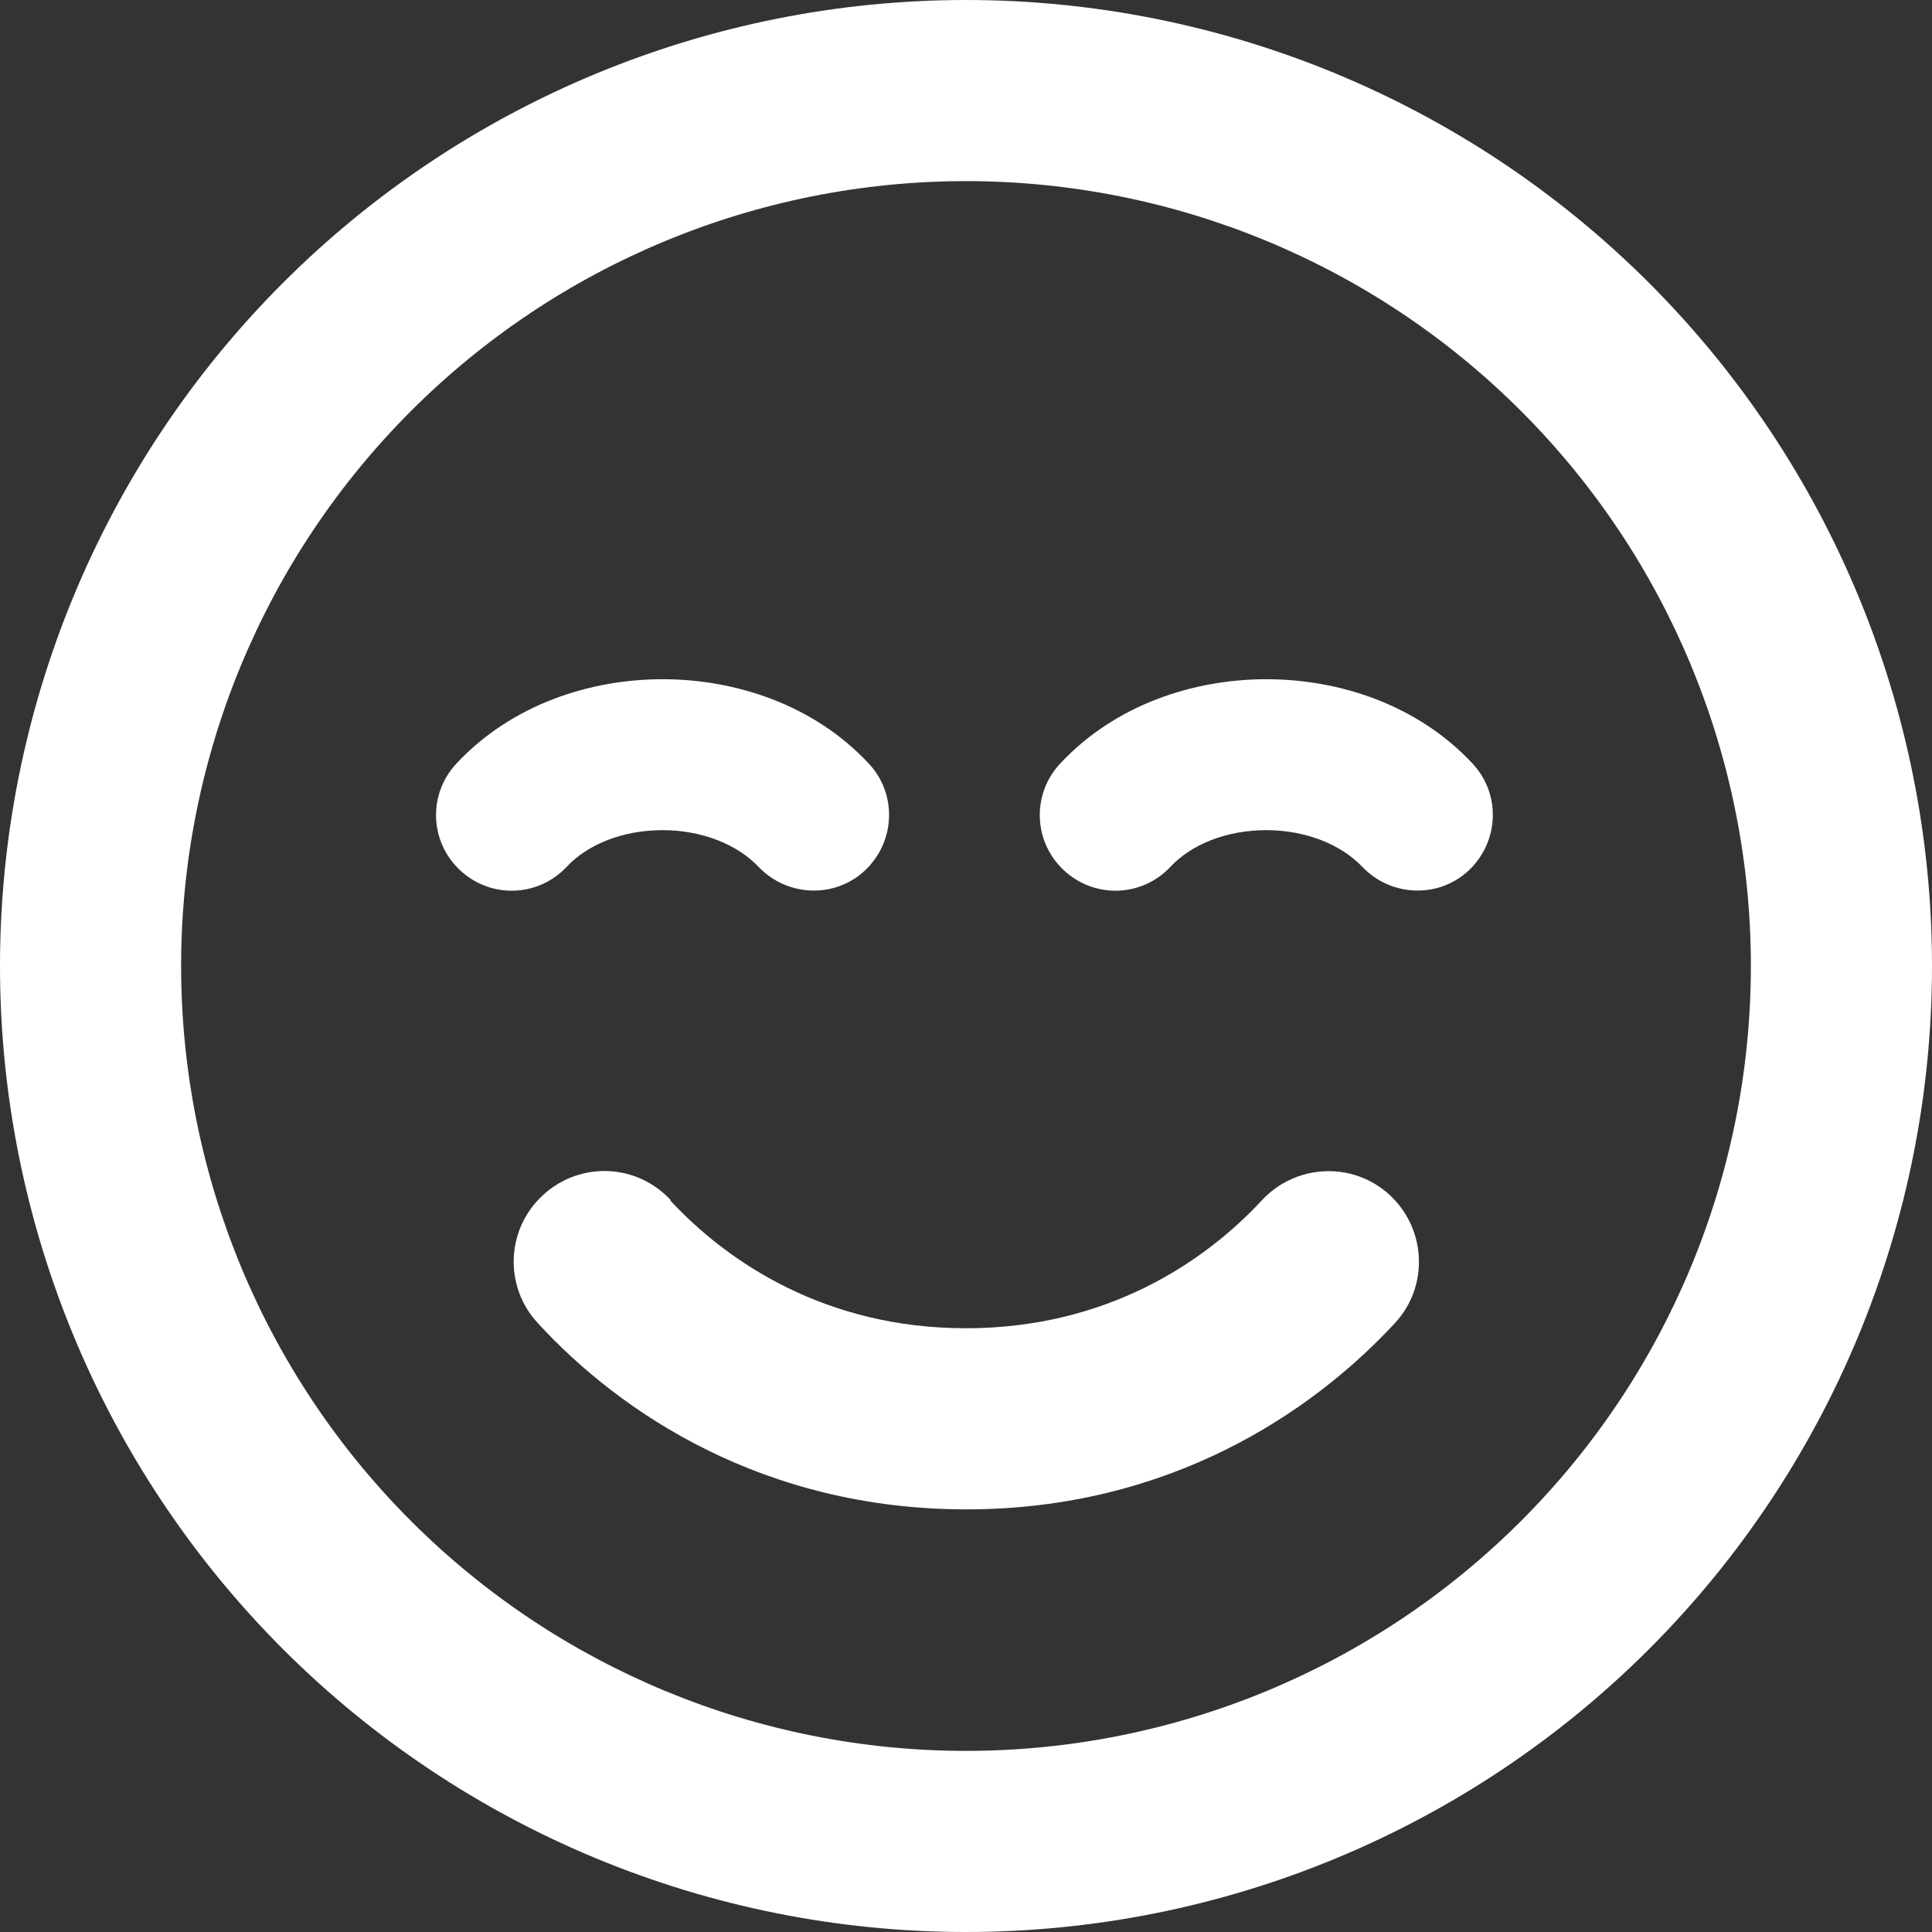 <svg width="48" height="48" viewBox="0 0 48 48" fill="none" xmlns="http://www.w3.org/2000/svg">
<rect x="0" y="0" width="48" height="48" fill="#333333" stroke="none"/>
<g clip-path="url(#clip0_448_7834)">
<path d="M43.5 24C43.5 18.828 41.446 13.868 37.789 10.211C34.132 6.554 29.172 4.5 24 4.5C18.828 4.5 13.868 6.554 10.211 10.211C6.554 13.868 4.5 18.828 4.5 24C4.5 29.172 6.554 34.132 10.211 37.789C13.868 41.446 18.828 43.5 24 43.5C29.172 43.5 34.132 41.446 37.789 37.789C41.446 34.132 43.5 29.172 43.5 24ZM0 24C0 17.635 2.529 11.53 7.029 7.029C11.53 2.529 17.635 0 24 0C30.365 0 36.47 2.529 40.971 7.029C45.471 11.53 48 17.635 48 24C48 30.365 45.471 36.47 40.971 40.971C36.47 45.471 30.365 48 24 48C17.635 48 11.53 45.471 7.029 40.971C2.529 36.47 0 30.365 0 24ZM16.65 29.822C18.075 31.359 20.512 33 24 33C27.488 33 29.925 31.359 31.35 29.822C32.194 28.913 33.619 28.847 34.528 29.691C35.438 30.534 35.503 31.959 34.659 32.869C32.597 35.1 29.034 37.5 24.009 37.5C18.984 37.5 15.412 35.109 13.359 32.869C12.516 31.959 12.572 30.534 13.491 29.691C14.409 28.847 15.825 28.903 16.669 29.822H16.65ZM16.462 20.625C15.469 20.625 14.597 20.981 14.081 21.534C13.369 22.294 12.188 22.331 11.428 21.619C10.669 20.906 10.631 19.725 11.344 18.966C12.703 17.512 14.644 16.875 16.462 16.875C18.281 16.875 20.222 17.512 21.581 18.966C22.294 19.725 22.247 20.906 21.497 21.619C20.747 22.331 19.556 22.284 18.844 21.534C18.328 20.991 17.456 20.625 16.462 20.625ZM29.081 21.534C28.369 22.294 27.188 22.331 26.428 21.619C25.669 20.906 25.631 19.725 26.344 18.966C27.703 17.512 29.644 16.875 31.462 16.875C33.281 16.875 35.222 17.512 36.581 18.966C37.294 19.725 37.247 20.906 36.497 21.619C35.747 22.331 34.556 22.284 33.844 21.534C33.328 20.991 32.456 20.625 31.462 20.625C30.469 20.625 29.597 20.981 29.081 21.534Z" fill="white"/>
</g>
<defs>
<clipPath id="clip0_448_7834">
<rect width="48" height="48" fill="white"/>
</clipPath>
</defs>
</svg>
